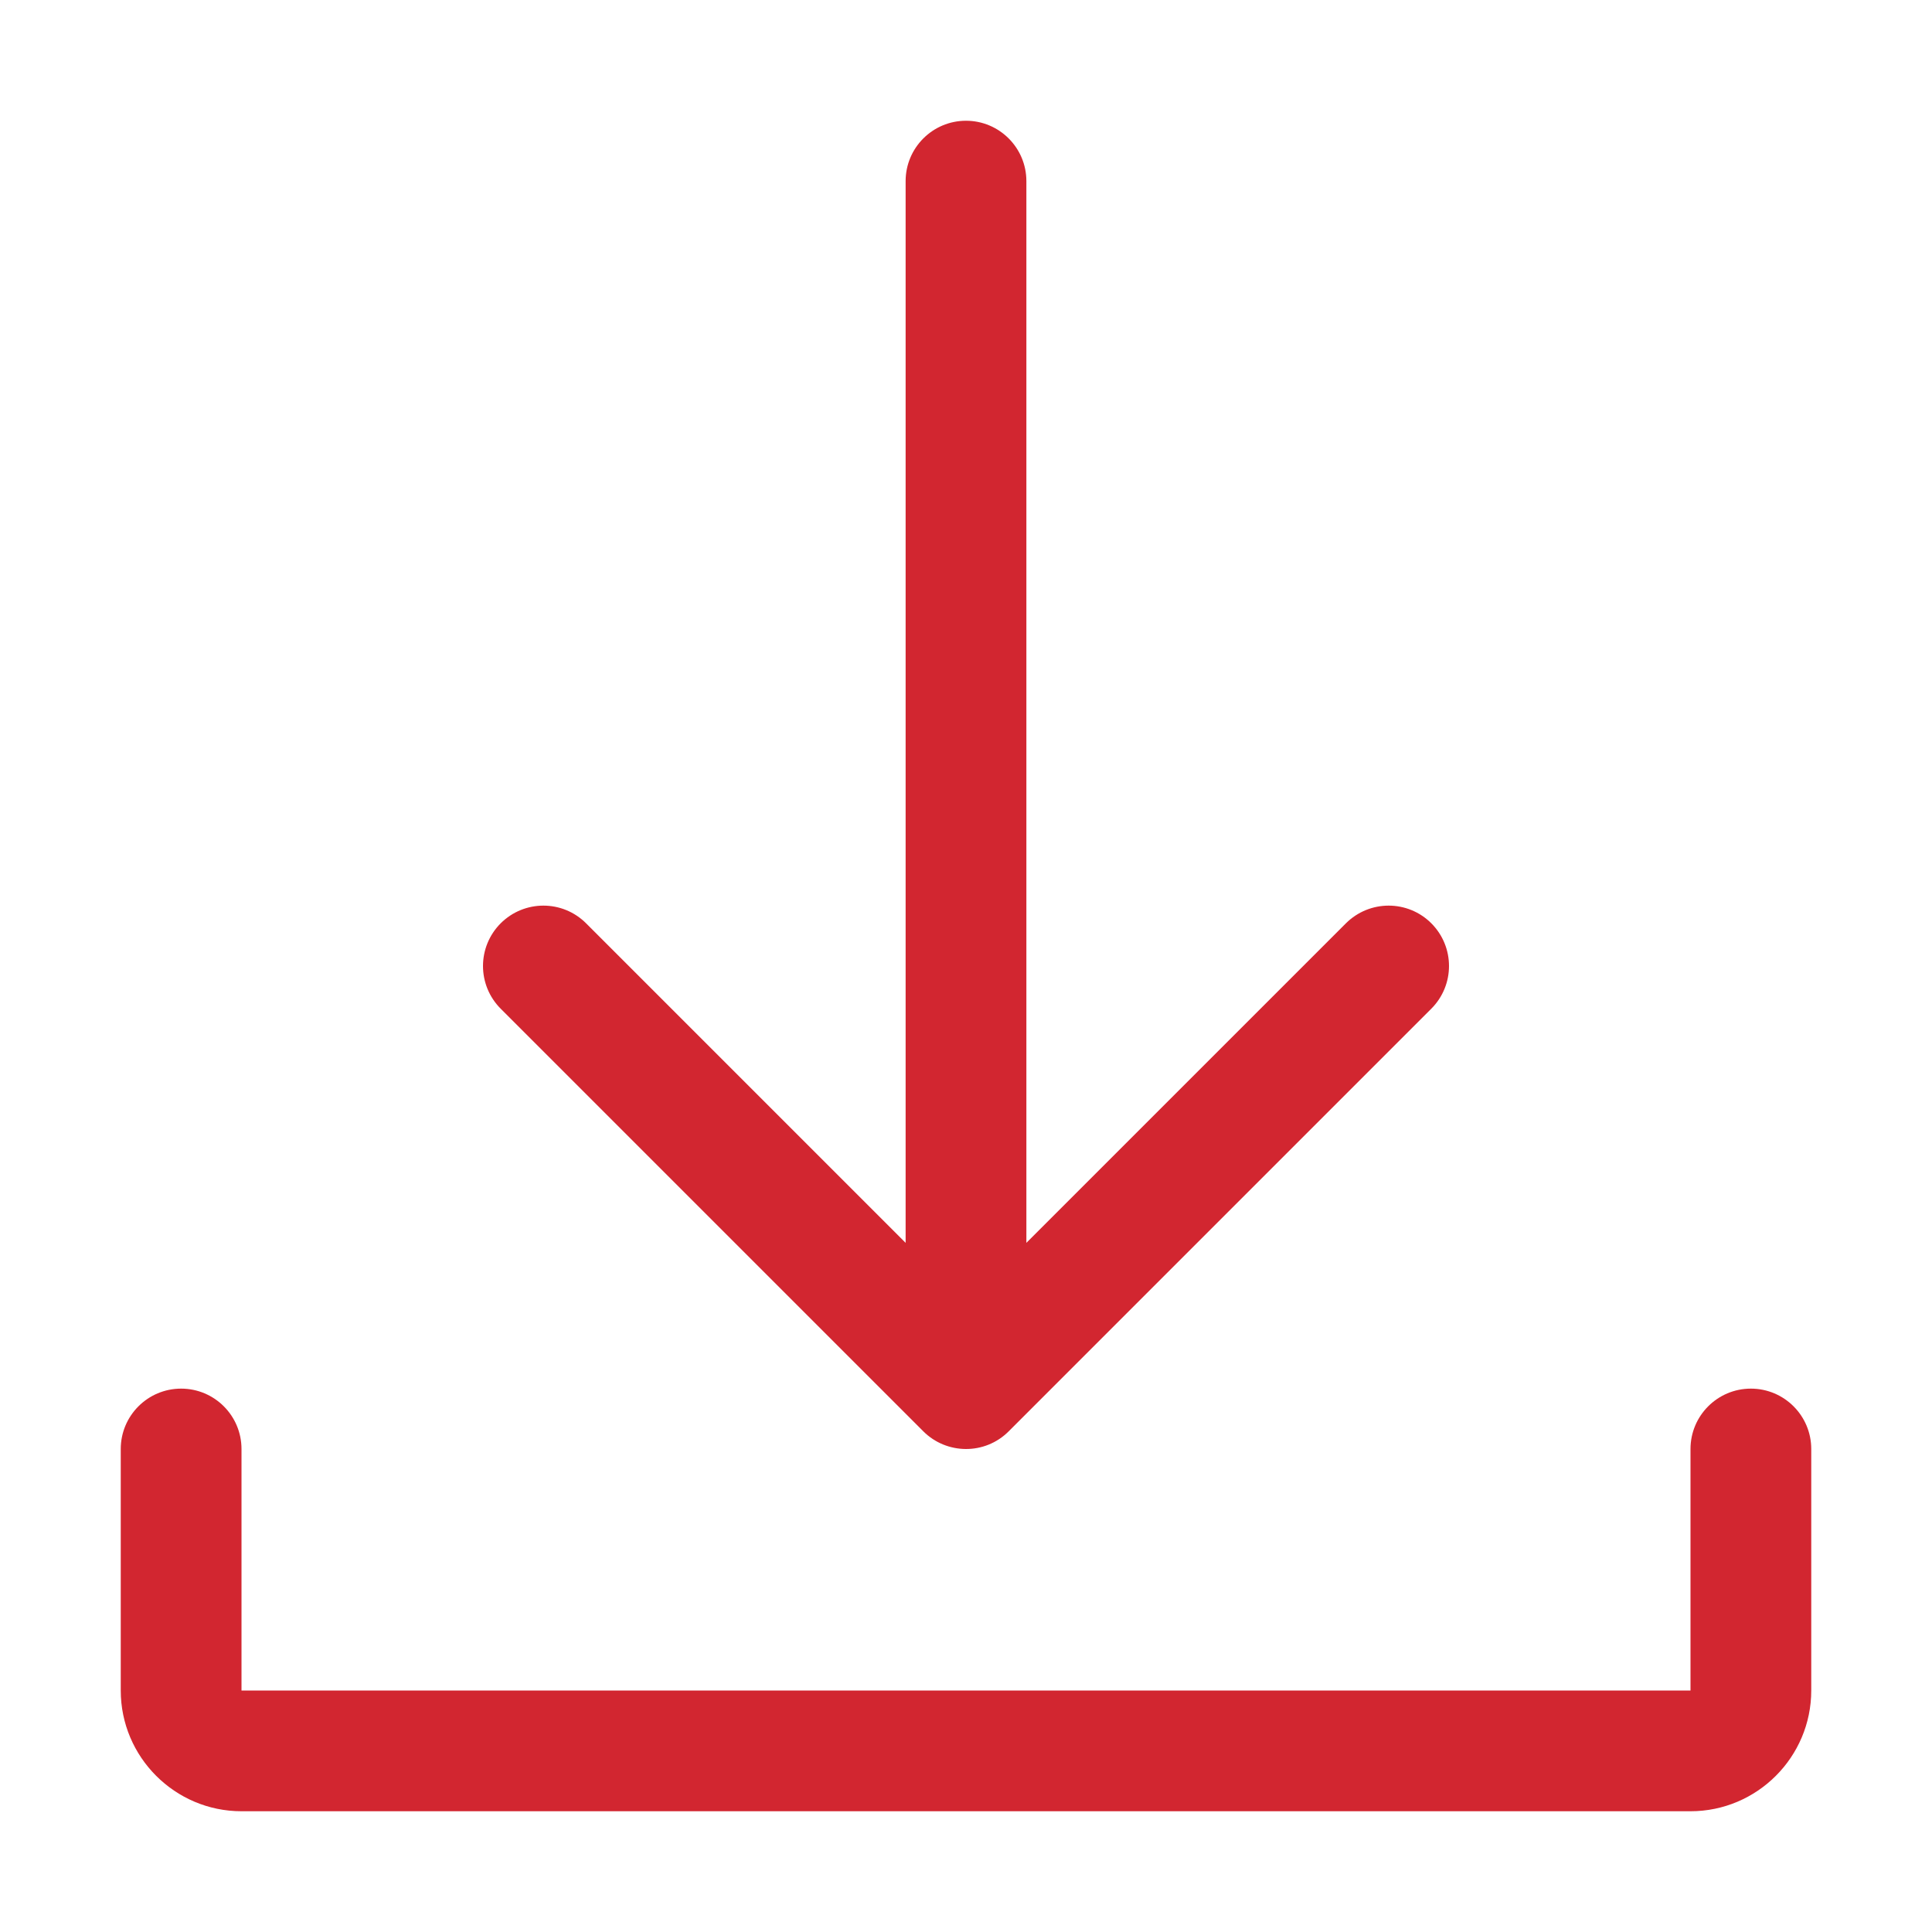 <svg width="20" height="20" viewBox="0 0 20 20" fill="none" xmlns="http://www.w3.org/2000/svg">
<path d="M18.75 15V17.5C18.75 18.189 18.189 18.75 17.5 18.75H2.5C1.811 18.75 1.25 18.189 1.25 17.5V15C1.25 14.655 1.53 14.375 1.875 14.375C2.22 14.375 2.5 14.655 2.5 15V17.5H17.5V15C17.5 14.655 17.78 14.375 18.125 14.375C18.47 14.375 18.75 14.655 18.75 15Z" fill="#D22630"/>
<path d="M5.183 10.442C4.939 10.197 4.939 9.803 5.183 9.558C5.428 9.314 5.823 9.314 6.067 9.558L9.375 12.866V1.875C9.375 1.53 9.655 1.25 10 1.25C10.345 1.25 10.625 1.53 10.625 1.875V12.866L13.933 9.558C14.178 9.314 14.573 9.314 14.817 9.558C15.061 9.803 15.061 10.197 14.817 10.442L10.442 14.817C10.194 15.065 9.798 15.057 9.558 14.817L5.183 10.442Z" fill="#D22630"/>
</svg>
